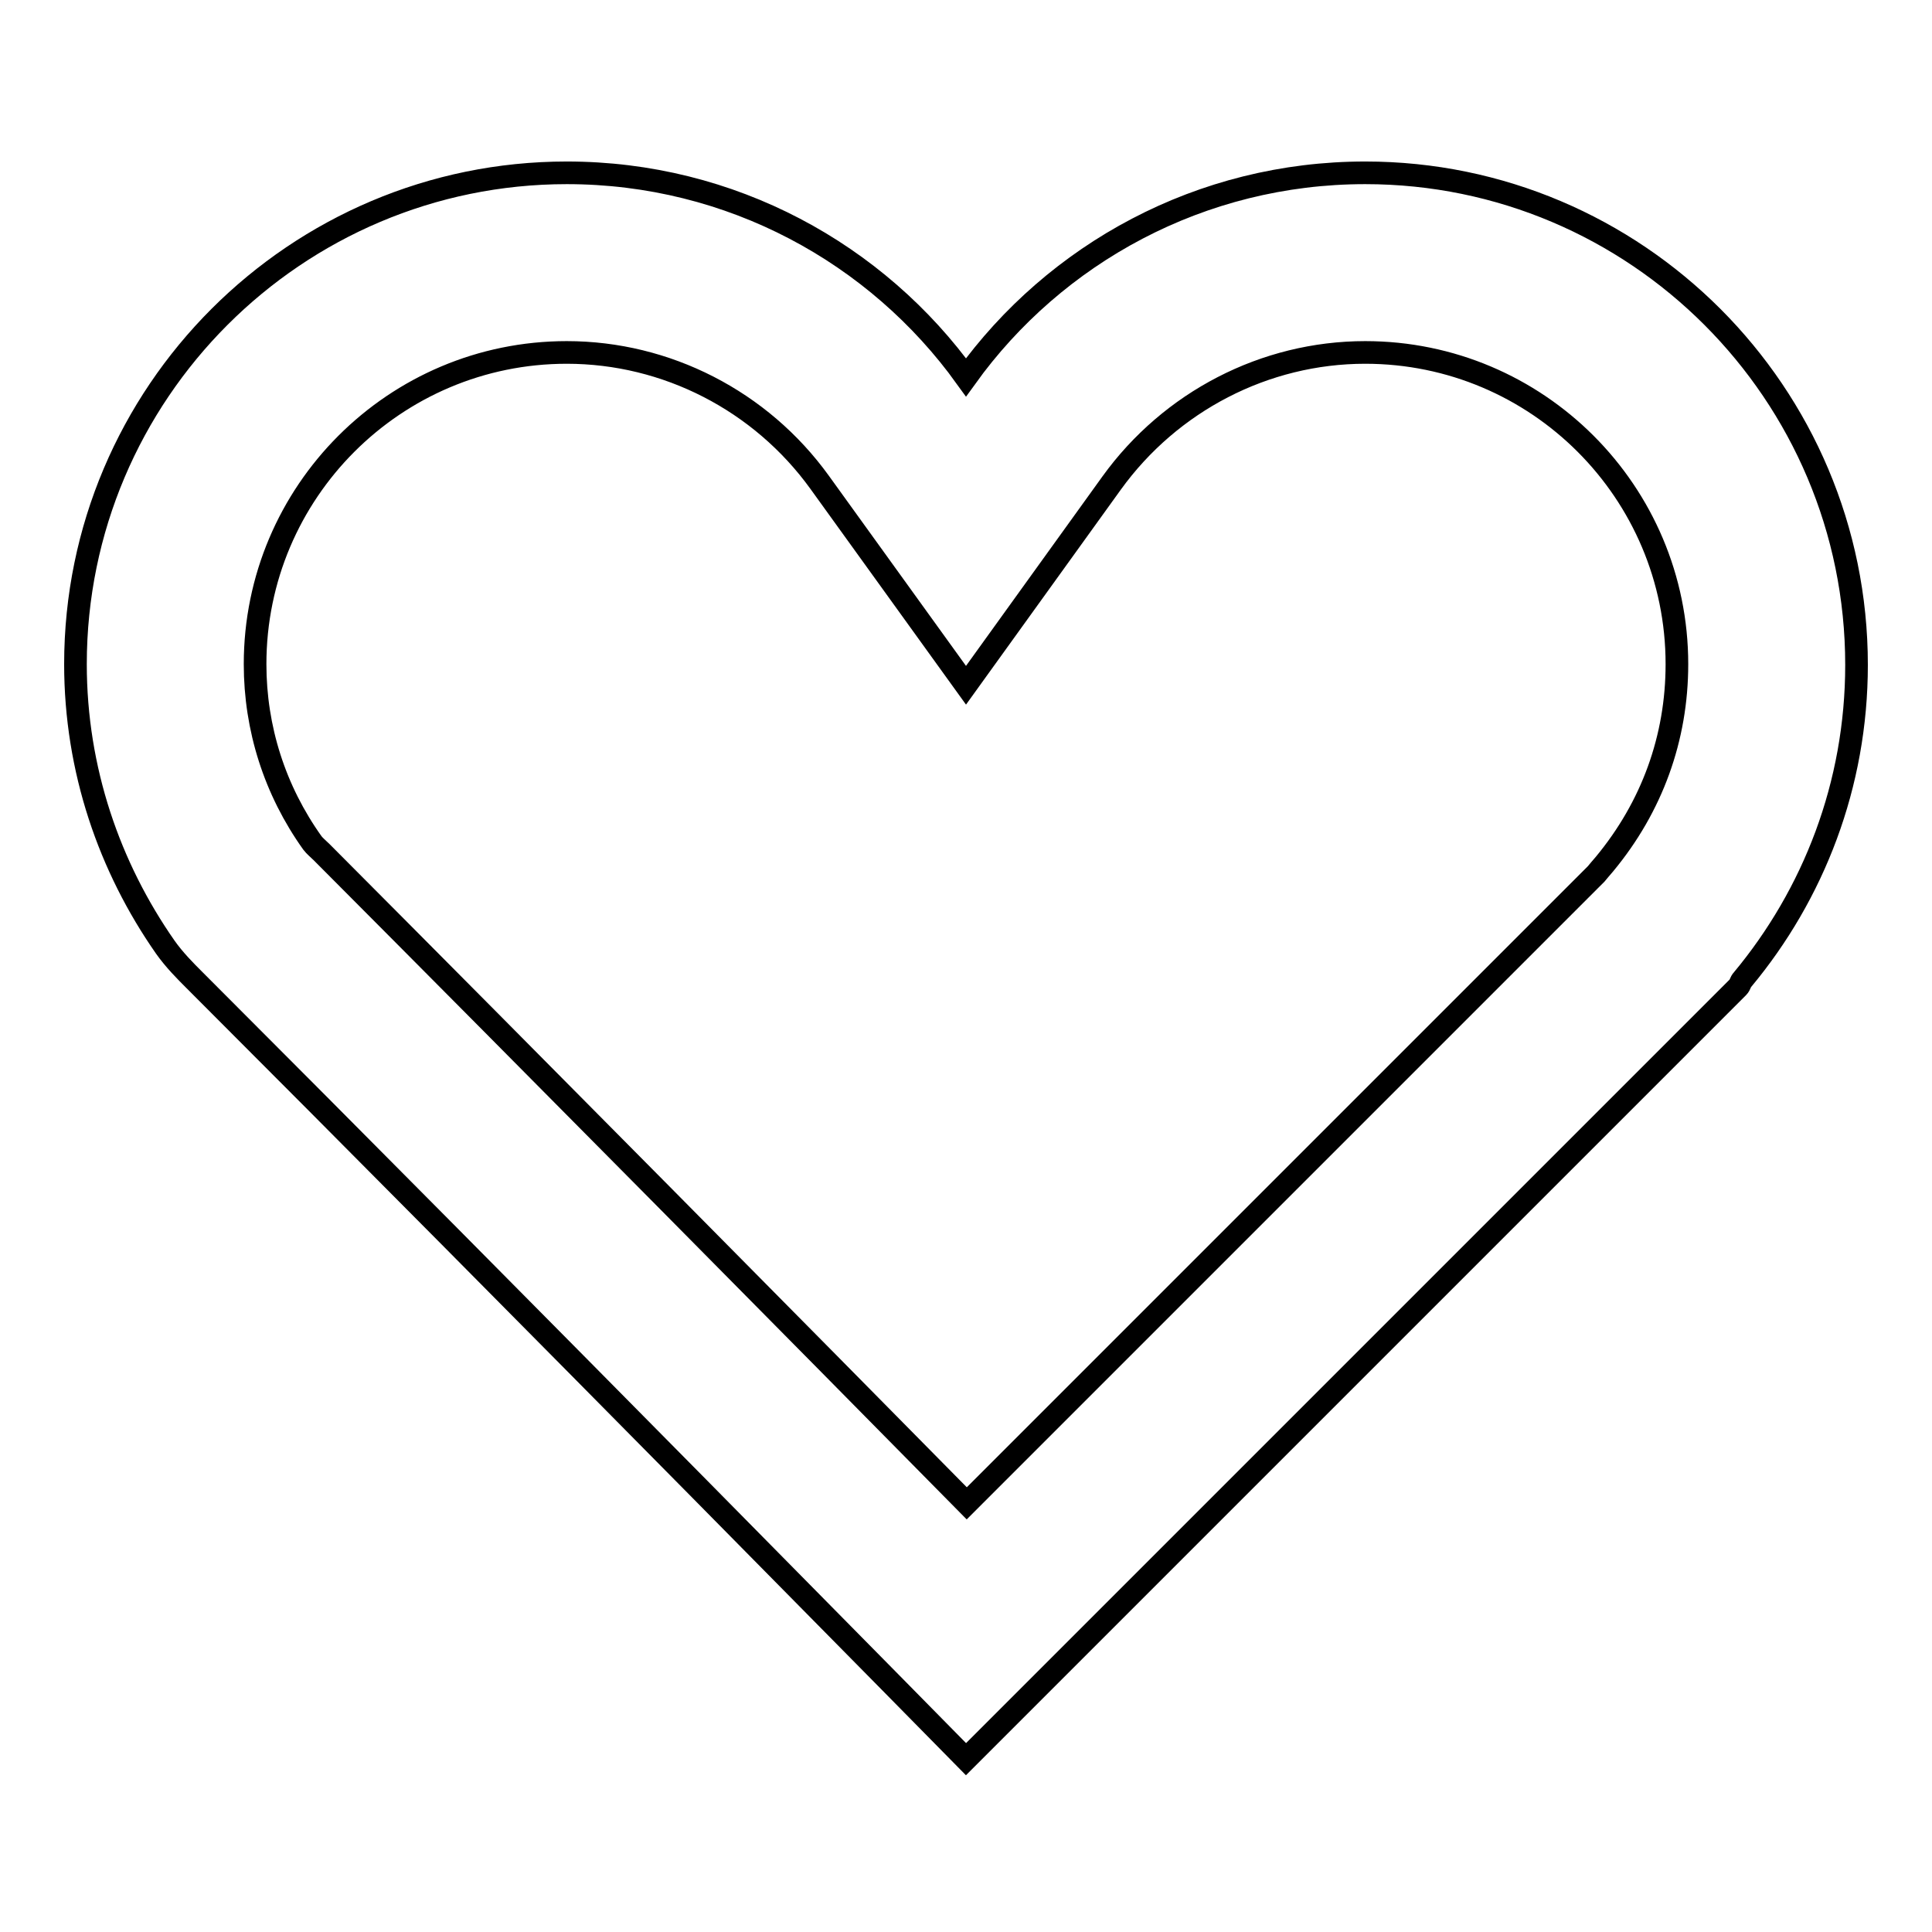 <?xml version="1.0" encoding="utf-8"?>
<!-- Svg Vector Icons : http://www.onlinewebfonts.com/icon -->
<!DOCTYPE svg PUBLIC "-//W3C//DTD SVG 1.1//EN" "http://www.w3.org/Graphics/SVG/1.1/DTD/svg11.dtd">
<svg version="1.1" xmlns="http://www.w3.org/2000/svg" xmlns:xlink="http://www.w3.org/1999/xlink" x="0px" y="0px" viewBox="0 0 256 256" enable-background="new 0 0 256 256" xml:space="preserve">
<g><g><path stroke-width="3" fill-opacity="0" stroke="#000000"  d="M180.9,46.7c22.8,0,41.3,18.5,41.3,41.3c0,9.8-3.3,18.9-9.6,26.5l-0.6,0.7l-0.5,0.6l-83.4,83.4c-20.9-21.2-57.3-58-85.5-86.3c-0.4-0.4-0.9-0.8-1.2-1.2c-5-7-7.6-15.2-7.6-23.7c0-22.8,18.5-41.3,41.3-41.3c13.2,0,25.7,6.4,33.5,17.2L128,90.8L147.3,64C155.1,53.2,167.6,46.7,180.9,46.7 M180.9,22.9c-21.8,0-41.1,10.7-52.9,27.1c-11.8-16.4-31.1-27.1-52.9-27.1C39.2,22.9,10,52.1,10,88c0,14,4.5,26.9,11.9,37.5c1.2,1.7,2.7,3.2,3.8,4.3C68.1,172.2,128,233.1,128,233.1s87.6-87.6,102.3-102.3c0.3-0.3,0.3-0.7,0.6-1c9.4-11.3,15.1-25.8,15.1-41.7C246,52.1,216.8,22.9,180.9,22.9L180.9,22.9z"/></g></g>
</svg>